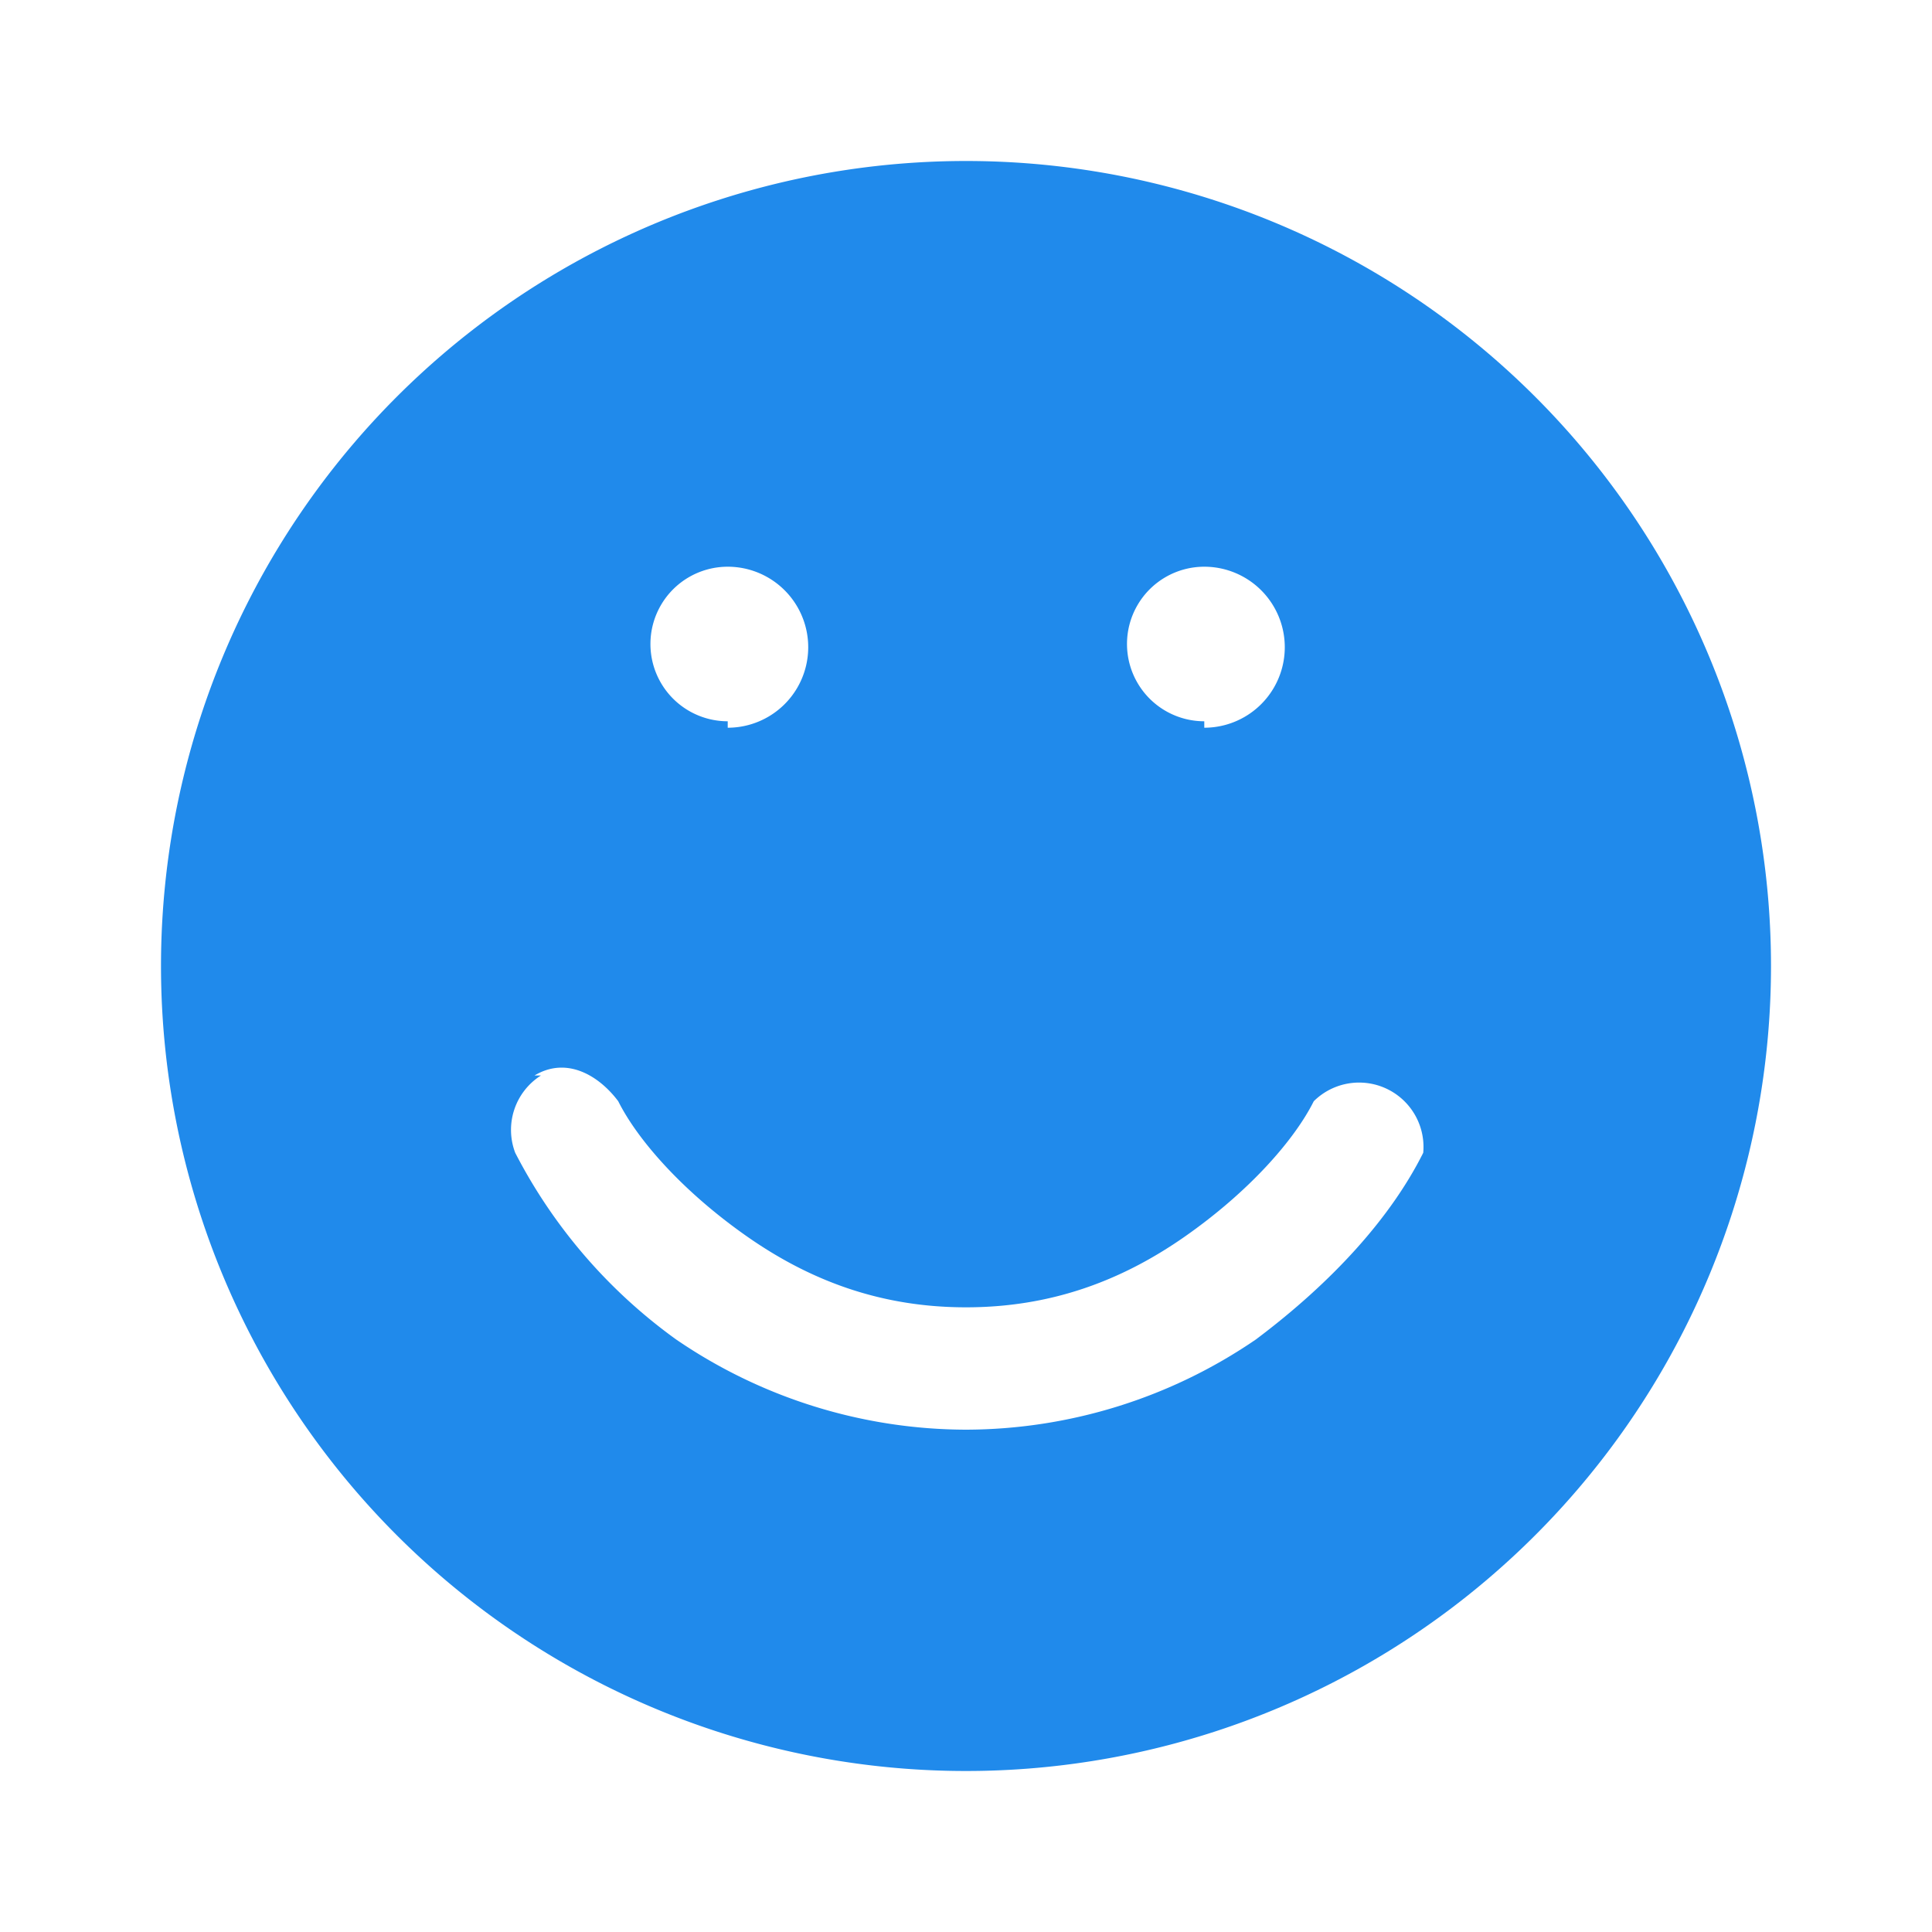 <svg xmlns="http://www.w3.org/2000/svg" width="30" height="30" fill="none"><path fill="#208AEB" fill-rule="evenodd" d="M27.5 15a12.5 12.5 0 1 1-25 0 12.5 12.5 0 0 1 25 0ZM8.3 16.7c.5-.3 1 0 1.3.4.3.6 1 1.4 2 2.1 1 .7 2.1 1.1 3.4 1.1 1.3 0 2.4-.4 3.4-1.1 1-.7 1.7-1.5 2-2.1a1 1 0 0 1 1.7.8c-.5 1-1.4 2-2.6 2.9a8 8 0 0 1-4.5 1.4 8 8 0 0 1-4.5-1.4A8.2 8.2 0 0 1 8 17.9a1 1 0 0 1 .4-1.2Zm3-5.4a1.2 1.2 0 1 0 0-2.5 1.2 1.2 0 0 0 0 2.4Zm7.4 0a1.2 1.2 0 1 0 0-2.5 1.2 1.2 0 0 0 0 2.4Z" clip-rule="evenodd"/></svg>
